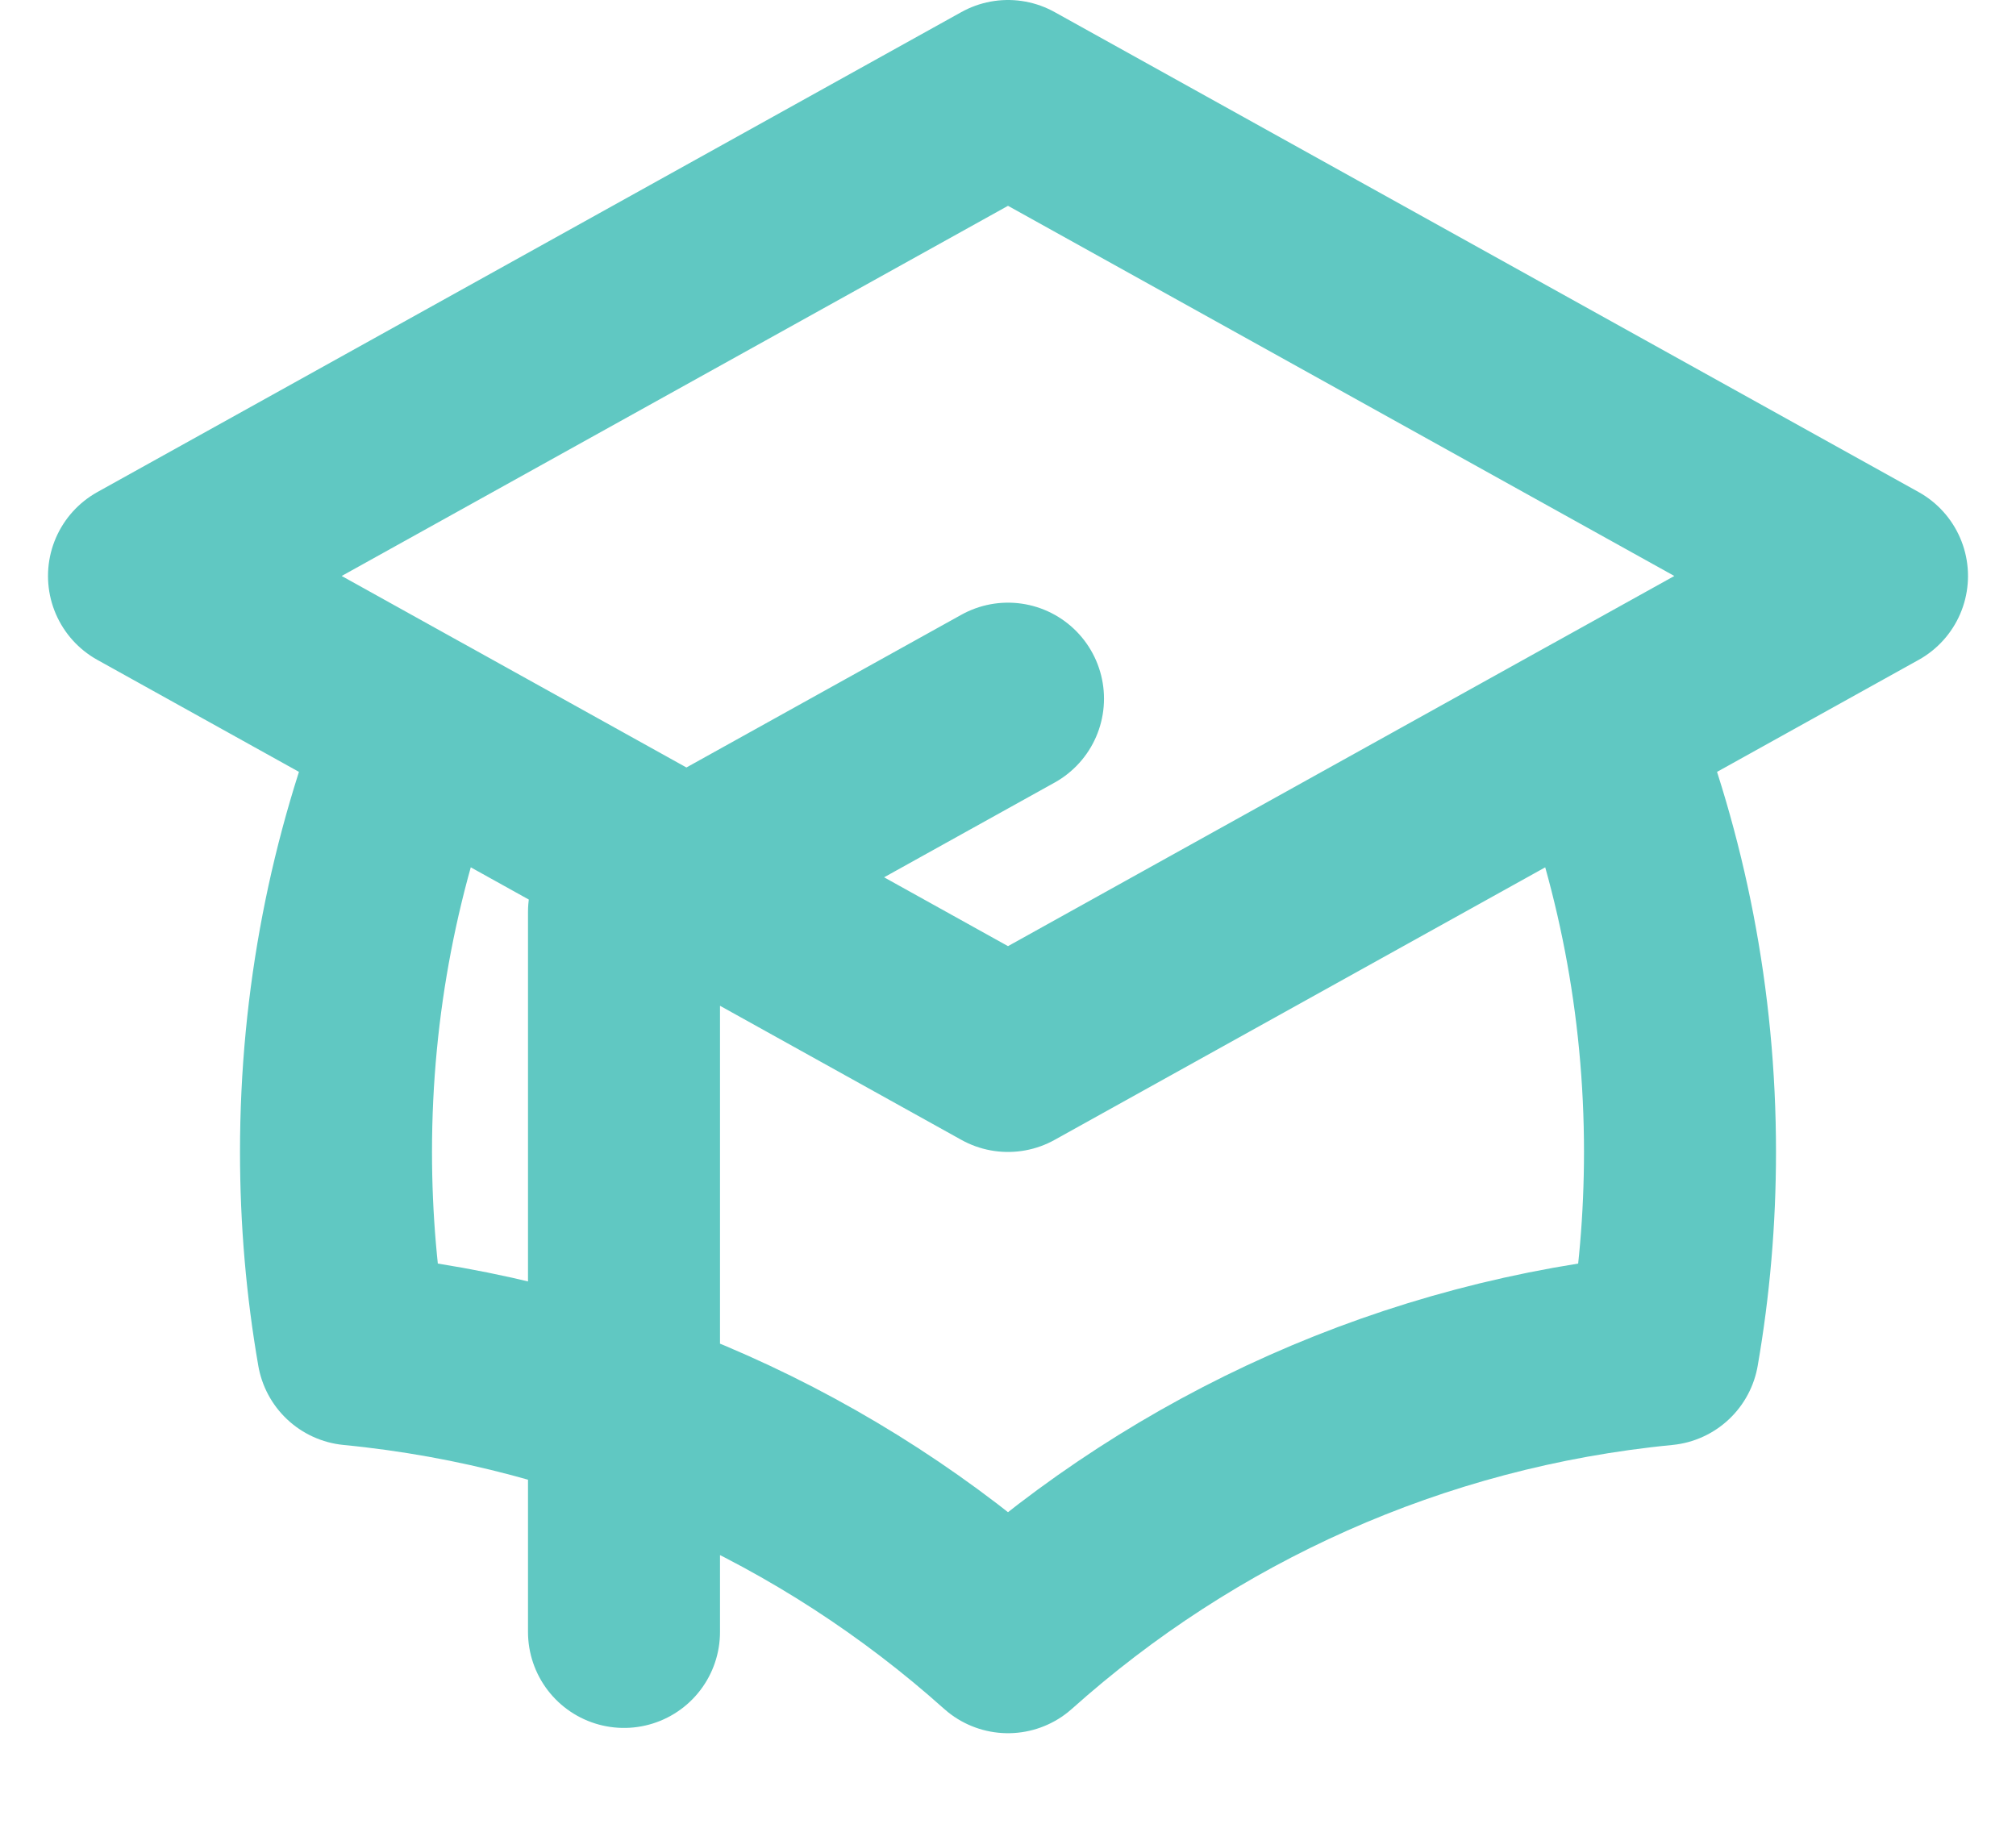 <svg width="21" height="19" viewBox="0 0 21 19" fill="none" xmlns="http://www.w3.org/2000/svg">
<path d="M10.5 11L19.5 6L10.5 1L1.5 6L10.5 11ZM10.5 11L16.659 7.578C17.202 8.947 17.5 10.438 17.5 12C17.5 12.701 17.44 13.389 17.324 14.057C14.714 14.311 12.349 15.401 10.5 17.055C8.651 15.401 6.286 14.311 3.676 14.057C3.56 13.389 3.5 12.701 3.5 12C3.5 10.438 3.798 8.947 4.341 7.578L10.5 11ZM6.5 17V9.5L10.5 7.278" stroke="#60C8C2" stroke-width="2" stroke-linecap="round" stroke-linejoin="round"/>
</svg>
